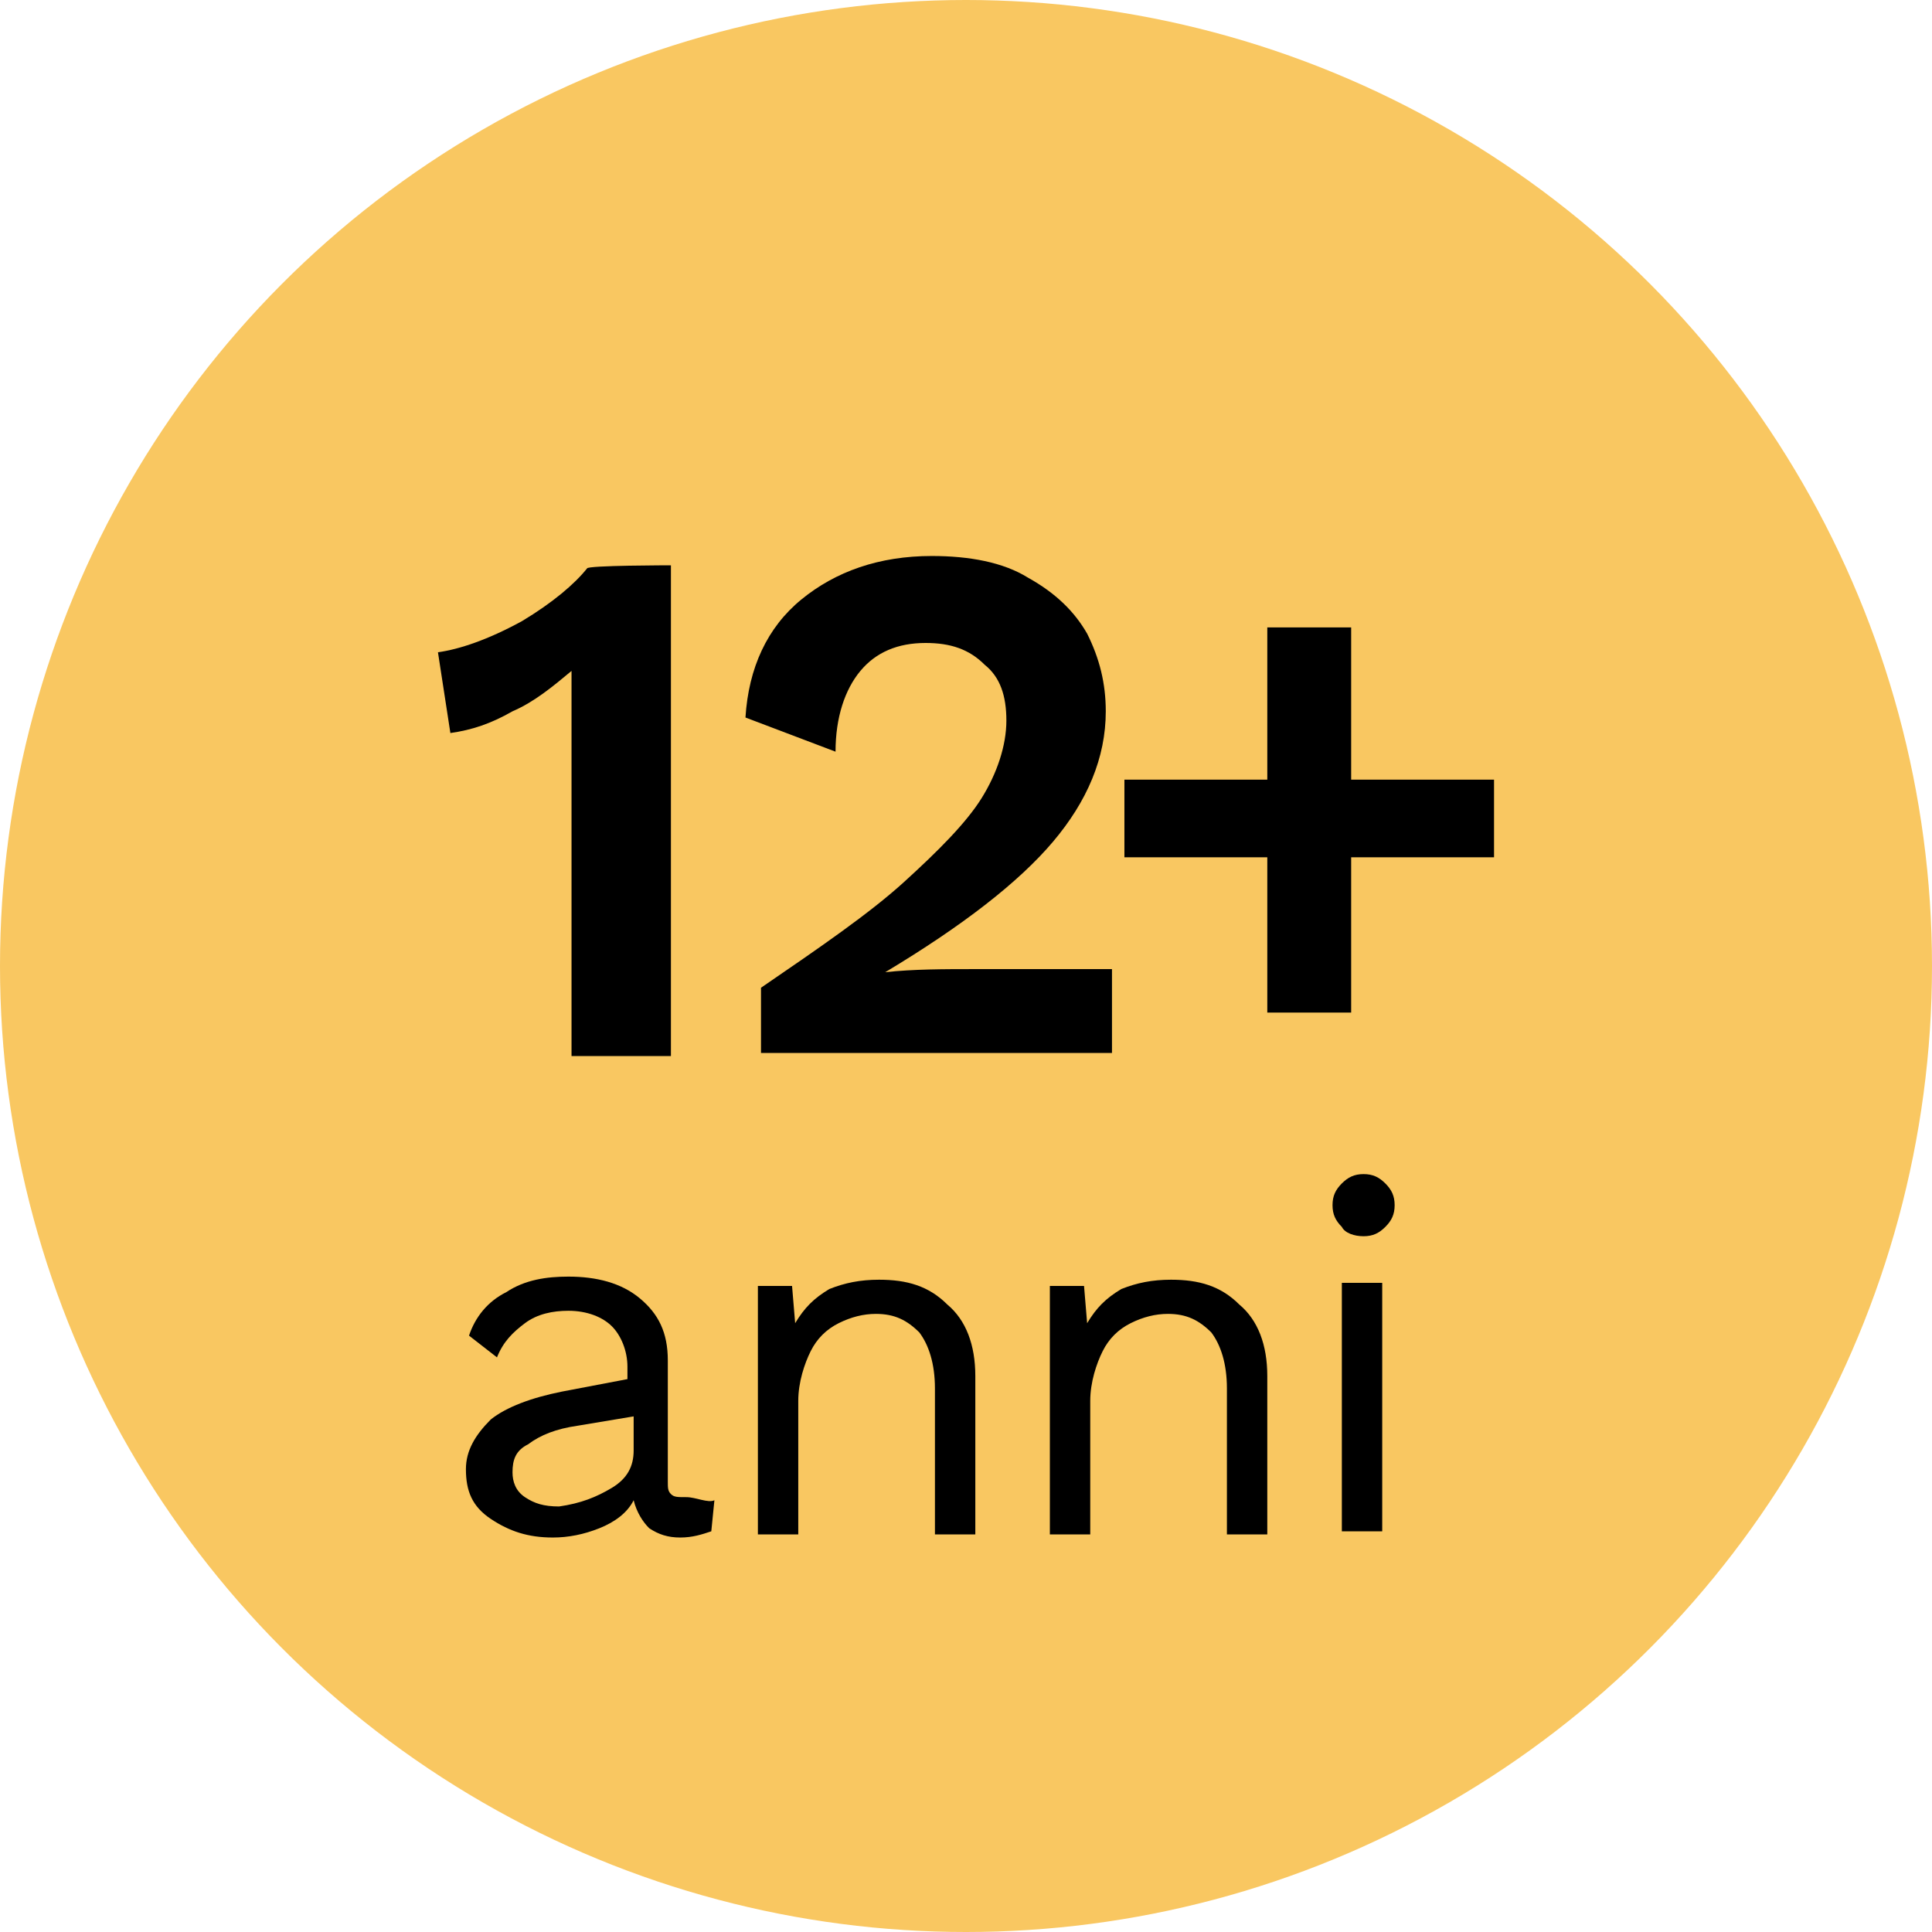 <?xml version="1.0" encoding="utf-8"?>
<!-- Generator: Adobe Illustrator 26.3.1, SVG Export Plug-In . SVG Version: 6.00 Build 0)  -->
<svg version="1.1" id="Layer_2" xmlns="http://www.w3.org/2000/svg" xmlns:xlink="http://www.w3.org/1999/xlink" x="0px" y="0px"
	 viewBox="0 0 62.2 62.2" style="enable-background:new 0 0 62.2 62.2;" xml:space="preserve">
<style type="text/css">
	.st0{fill:#F9C761;enable-background:new    ;}
</style>
<circle class="st0" cx="31.1" cy="31.1" r="31.1"/>
<g id="widget">
	<g>
		<g>
			<path d="M23,48.3l-0.1,1c-0.3,0.1-0.6,0.2-1,0.2s-0.7-0.1-1-0.3c-0.2-0.2-0.4-0.5-0.5-0.9c-0.2,0.4-0.6,0.7-1.1,0.9
				s-1,0.3-1.5,0.3c-0.8,0-1.4-0.2-2-0.6S15,48,15,47.3c0-0.6,0.3-1.1,0.8-1.6c0.5-0.4,1.3-0.7,2.3-0.9l2.1-0.4V44
				c0-0.5-0.2-1-0.5-1.3s-0.8-0.5-1.4-0.5c-0.5,0-1,0.1-1.4,0.4c-0.4,0.3-0.7,0.6-0.9,1.1L15.1,43c0.2-0.6,0.6-1.1,1.2-1.4
				c0.6-0.4,1.3-0.5,2-0.5c0.9,0,1.7,0.2,2.3,0.7c0.6,0.5,0.9,1.1,0.9,2v3.9c0,0.2,0,0.3,0.1,0.4s0.2,0.1,0.5,0.1S22.8,48.4,23,48.3
				L23,48.3z M19.7,47.9c0.5-0.3,0.7-0.7,0.7-1.2v-1.1l-1.8,0.3c-0.7,0.1-1.2,0.3-1.6,0.6c-0.4,0.2-0.5,0.5-0.5,0.9
				c0,0.3,0.1,0.6,0.4,0.8s0.6,0.3,1.1,0.3C18.7,48.4,19.2,48.2,19.7,47.9z"/>
			<path d="M30.5,42c0.6,0.5,0.9,1.3,0.9,2.3v5.1h-1.3v-4.7c0-0.8-0.2-1.4-0.5-1.8c-0.4-0.4-0.8-0.6-1.4-0.6c-0.4,0-0.8,0.1-1.2,0.3
				c-0.4,0.2-0.7,0.5-0.9,0.9c-0.2,0.4-0.4,1-0.4,1.6v4.3h-1.3v-8h1.1l0.1,1.2c0.3-0.5,0.6-0.8,1.1-1.1c0.5-0.2,1-0.3,1.6-0.3
				C29.2,41.2,29.9,41.4,30.5,42L30.5,42z"/>
			<path d="M39.9,42c0.6,0.5,0.9,1.3,0.9,2.3v5.1h-1.3v-4.7c0-0.8-0.2-1.4-0.5-1.8c-0.4-0.4-0.8-0.6-1.4-0.6c-0.4,0-0.8,0.1-1.2,0.3
				s-0.7,0.5-0.9,0.9s-0.4,1-0.4,1.6v4.3h-1.3v-8h1.1l0.1,1.2c0.3-0.5,0.6-0.8,1.1-1.1c0.5-0.2,1-0.3,1.6-0.3
				C38.6,41.2,39.3,41.4,39.9,42L39.9,42z"/>
			<path d="M43.2,39.5c-0.2-0.2-0.3-0.4-0.3-0.7s0.1-0.5,0.3-0.7s0.4-0.3,0.7-0.3s0.5,0.1,0.7,0.3s0.3,0.4,0.3,0.7s-0.1,0.5-0.3,0.7
				s-0.4,0.3-0.7,0.3C43.6,39.8,43.3,39.7,43.2,39.5z M44.5,49.3h-1.3v-8h1.3V49.3z"/>
		</g>
		<g>
			<path d="M21.6,18.2V34h-3.2V22.2c0-0.3,0-0.5,0-0.6c-0.6,0.5-1.2,1-1.9,1.3c-0.7,0.4-1.3,0.6-2,0.7L14.1,21
				c0.7-0.1,1.6-0.4,2.7-1c1-0.6,1.7-1.2,2.1-1.7C18.9,18.2,21.6,18.2,21.6,18.2z"/>
			<path d="M24.5,31.8c1.9-1.3,3.5-2.4,4.6-3.4s2-1.9,2.5-2.7c0.5-0.8,0.8-1.7,0.8-2.5s-0.2-1.4-0.7-1.8c-0.5-0.5-1.1-0.7-1.9-0.7
				c-0.9,0-1.6,0.3-2.1,0.9s-0.8,1.5-0.8,2.6L24,23.1c0.1-1.6,0.7-2.9,1.8-3.8s2.5-1.4,4.2-1.4c1.2,0,2.3,0.2,3.1,0.7
				c0.9,0.5,1.5,1.1,1.9,1.8c0.4,0.8,0.6,1.6,0.6,2.5c0,1.5-0.6,2.9-1.7,4.2c-1.1,1.3-2.9,2.7-5.4,4.2l0,0c0.9-0.1,1.9-0.1,2.9-0.1
				h4.4v2.7H24.5V31.8L24.5,31.8z"/>
			<path d="M48.1,27.6h-4.6v5h-2.7v-5h-4.6v-2.5h4.6v-4.9h2.7v4.9h4.6C48.1,25.1,48.1,27.6,48.1,27.6z"/>
		</g>
	</g>
</g>
</svg>
